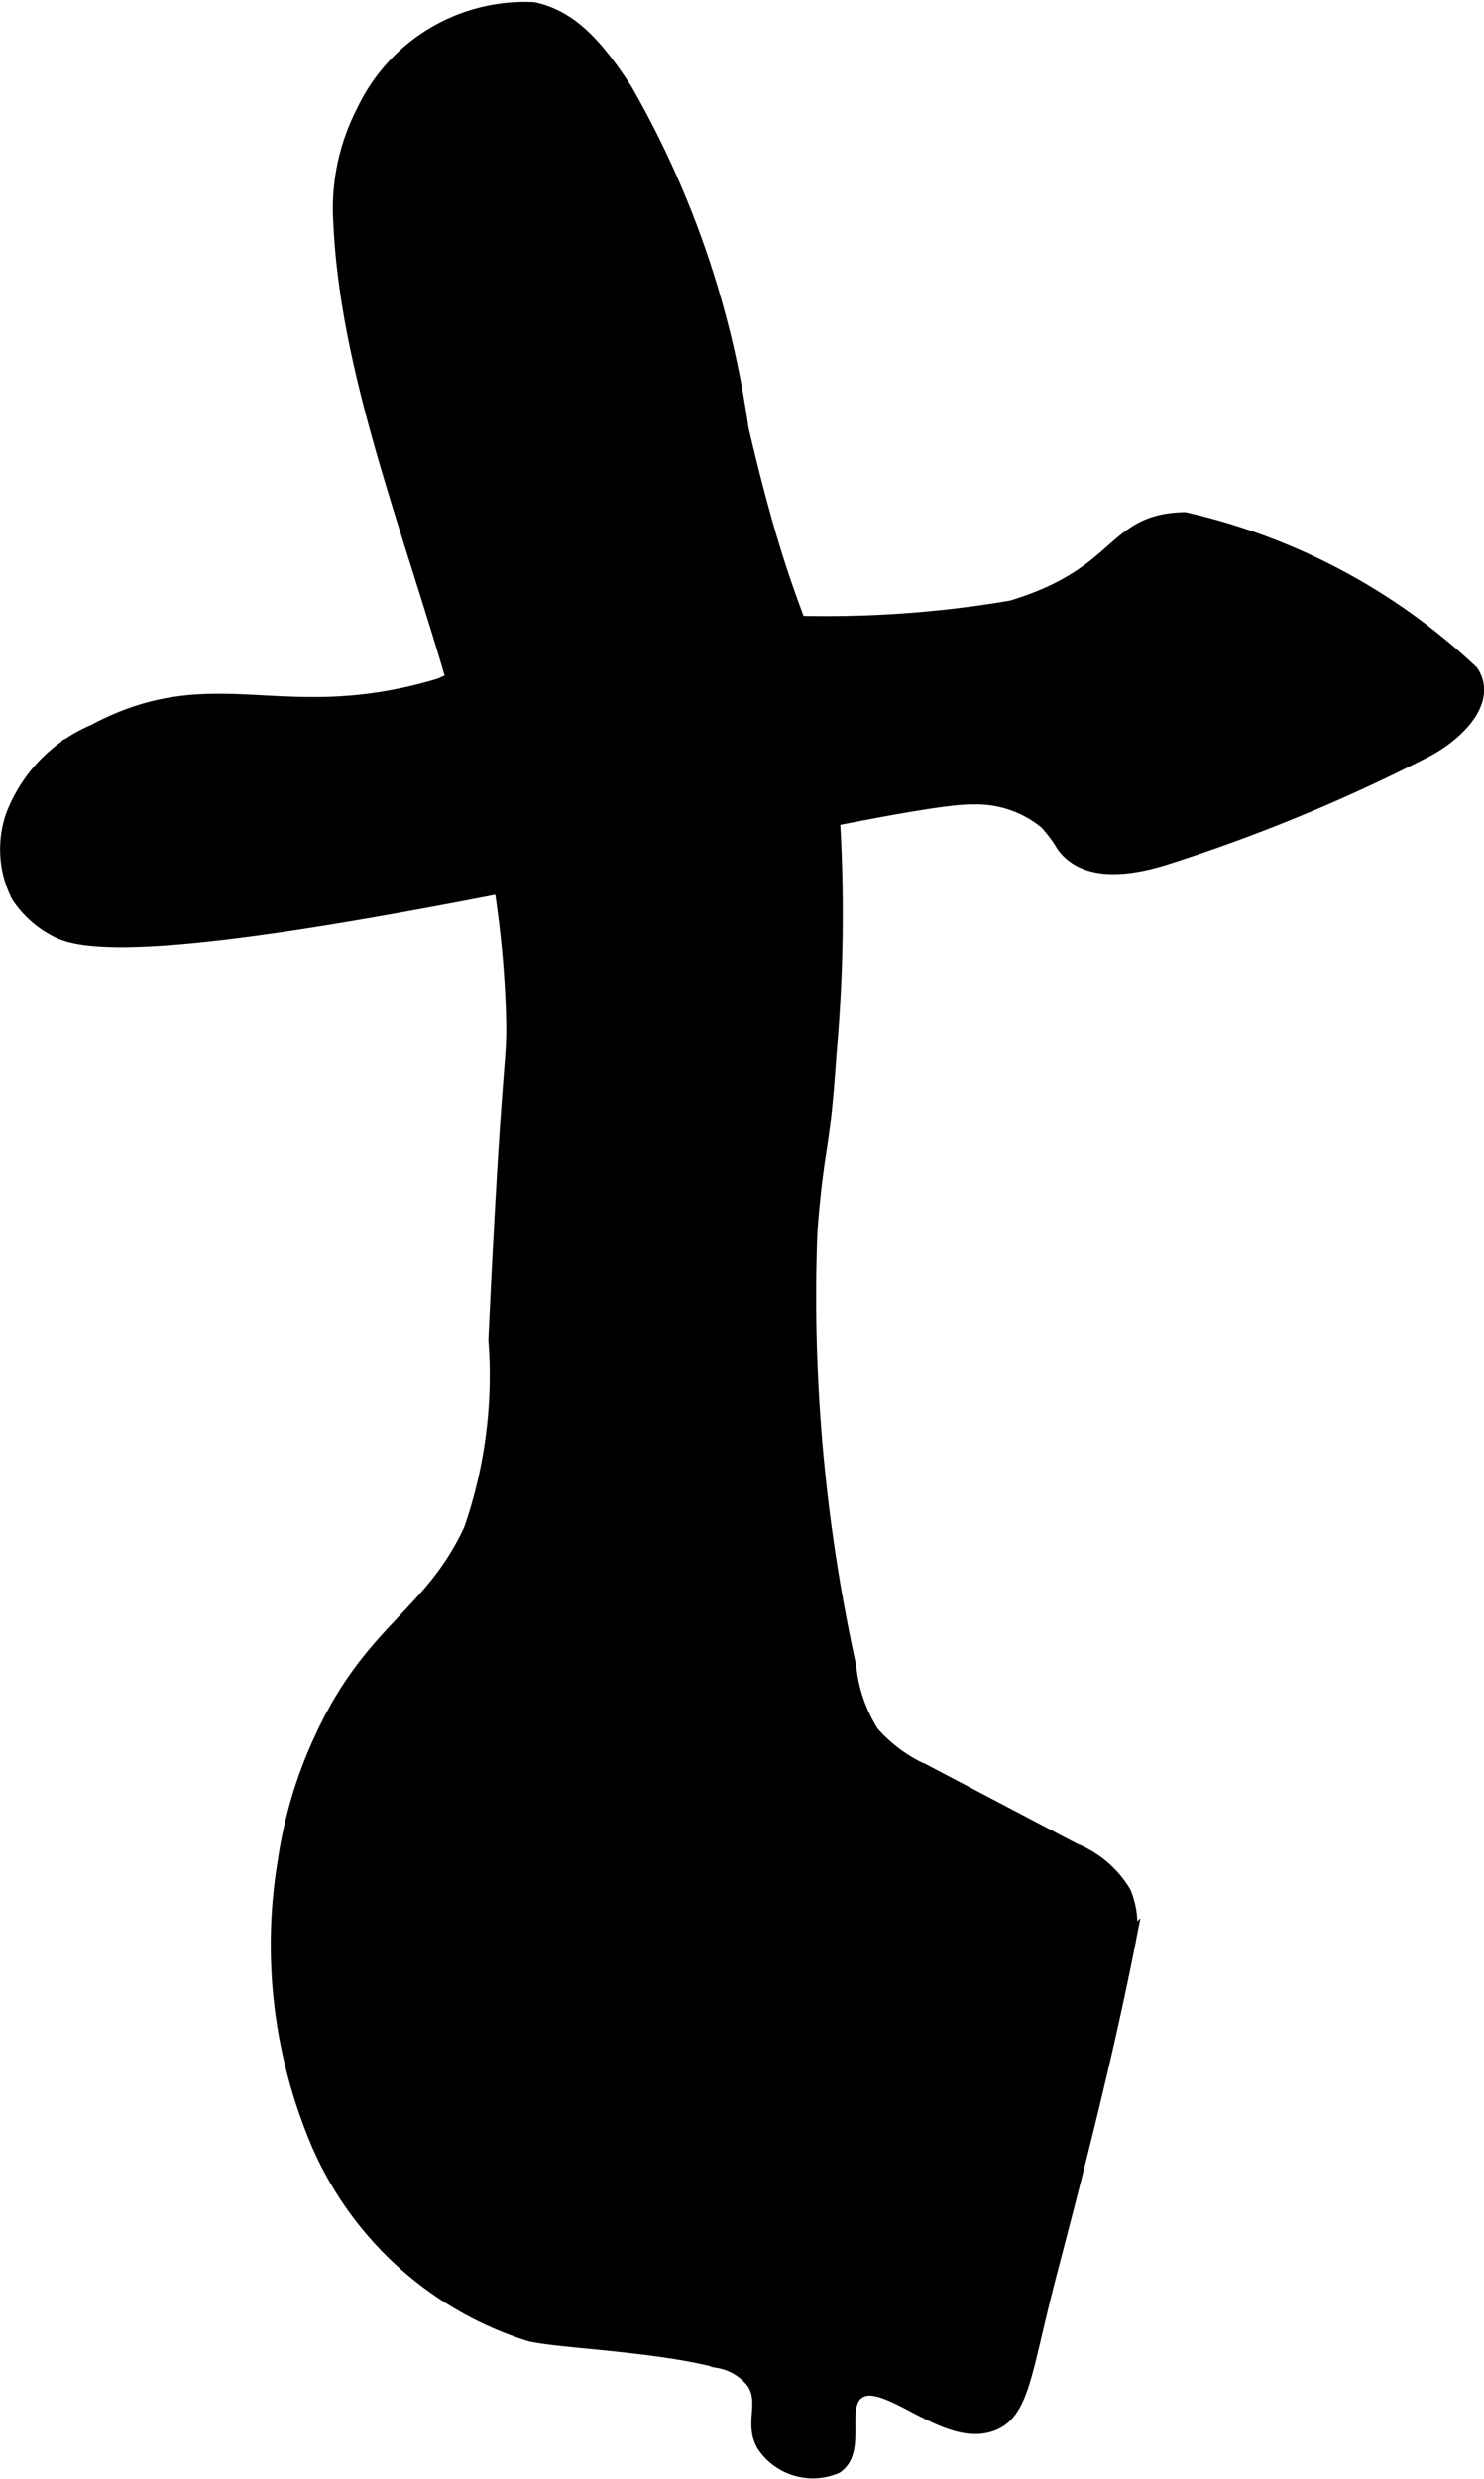 <?xml version="1.0" encoding="UTF-8"?>
<svg xmlns="http://www.w3.org/2000/svg"
     version="1.1"
     width="4.639mm"
     height="7.744mm"
     viewBox="0 0 13.151 21.952">
   <defs>
      <style type="text/css"><![CDATA[
      .a {
        stroke: #000;
        stroke-miterlimit: 10;
        stroke-width: 0.15px;
      }
    ]]></style>
   </defs>
   <path class="a"
         d="M3.233.99a1.857,1.857,0,0,0-.205.965c.093,2.145,1.459,4.353,1.531,7.031.013.468-.033.245-.156,2.875a4.185,4.185,0,0,1-.219,1.688c-.357.772-.879.883-1.324,1.851a3.864,3.864,0,0,0-.322,1.07,4.482,4.482,0,0,0,.299,2.518,3.025,3.025,0,0,0,1.853,1.667c.215.061,1.121.089,1.683.239a.513.513,0,0,1,.311.186c.13.191-.017.373.094.563a.511.511,0,0,0,.625.187c.202-.139.008-.52.188-.656.249-.188.776.426,1.188.281.27-.095.284-.444.5-1.281.097-.375.473-1.772.706-2.962a.733.733,0,0,0-.035-.447.899.899,0,0,0-.44-.373l-1.314-.691a1.358,1.358,0,0,1-.478-.349,1.36,1.36,0,0,1-.205-.596,15.256,15.256,0,0,1-.344-3.864c.068-.829.106-.638.168-1.547a14.044,14.044,0,0,0-.028-2.796c-.142-1.113-.304-.842-.75-2.75a8.332,8.332,0,0,0-1.031-3C5.269.401,5.042.16,4.724.093A1.568,1.568,0,0,0,3.233.99Z"/>
   <path class="a"
         d="M6.794,5.516a8.032,8.032,0,0,0-1.432.049,9.174,9.174,0,0,0-1.459.515c-1.402.423-1.992-.166-3.062.406a1.309,1.309,0,0,0-.719.75.9.9,0,0,0,.05.689.877.877,0,0,0,.357.311c.932.448,7.262-1.208,8.094-1.188a.987.987,0,0,1,.656.223,1.236,1.236,0,0,1,.156.208c.19.261.589.2.896.102a15.011,15.011,0,0,0,2.294-.946c.265-.136.57-.427.406-.676a5.463,5.463,0,0,0-2.533-1.349c-.648.011-.542.484-1.531.781A9.834,9.834,0,0,1,6.794,5.516Z"/>
</svg>
